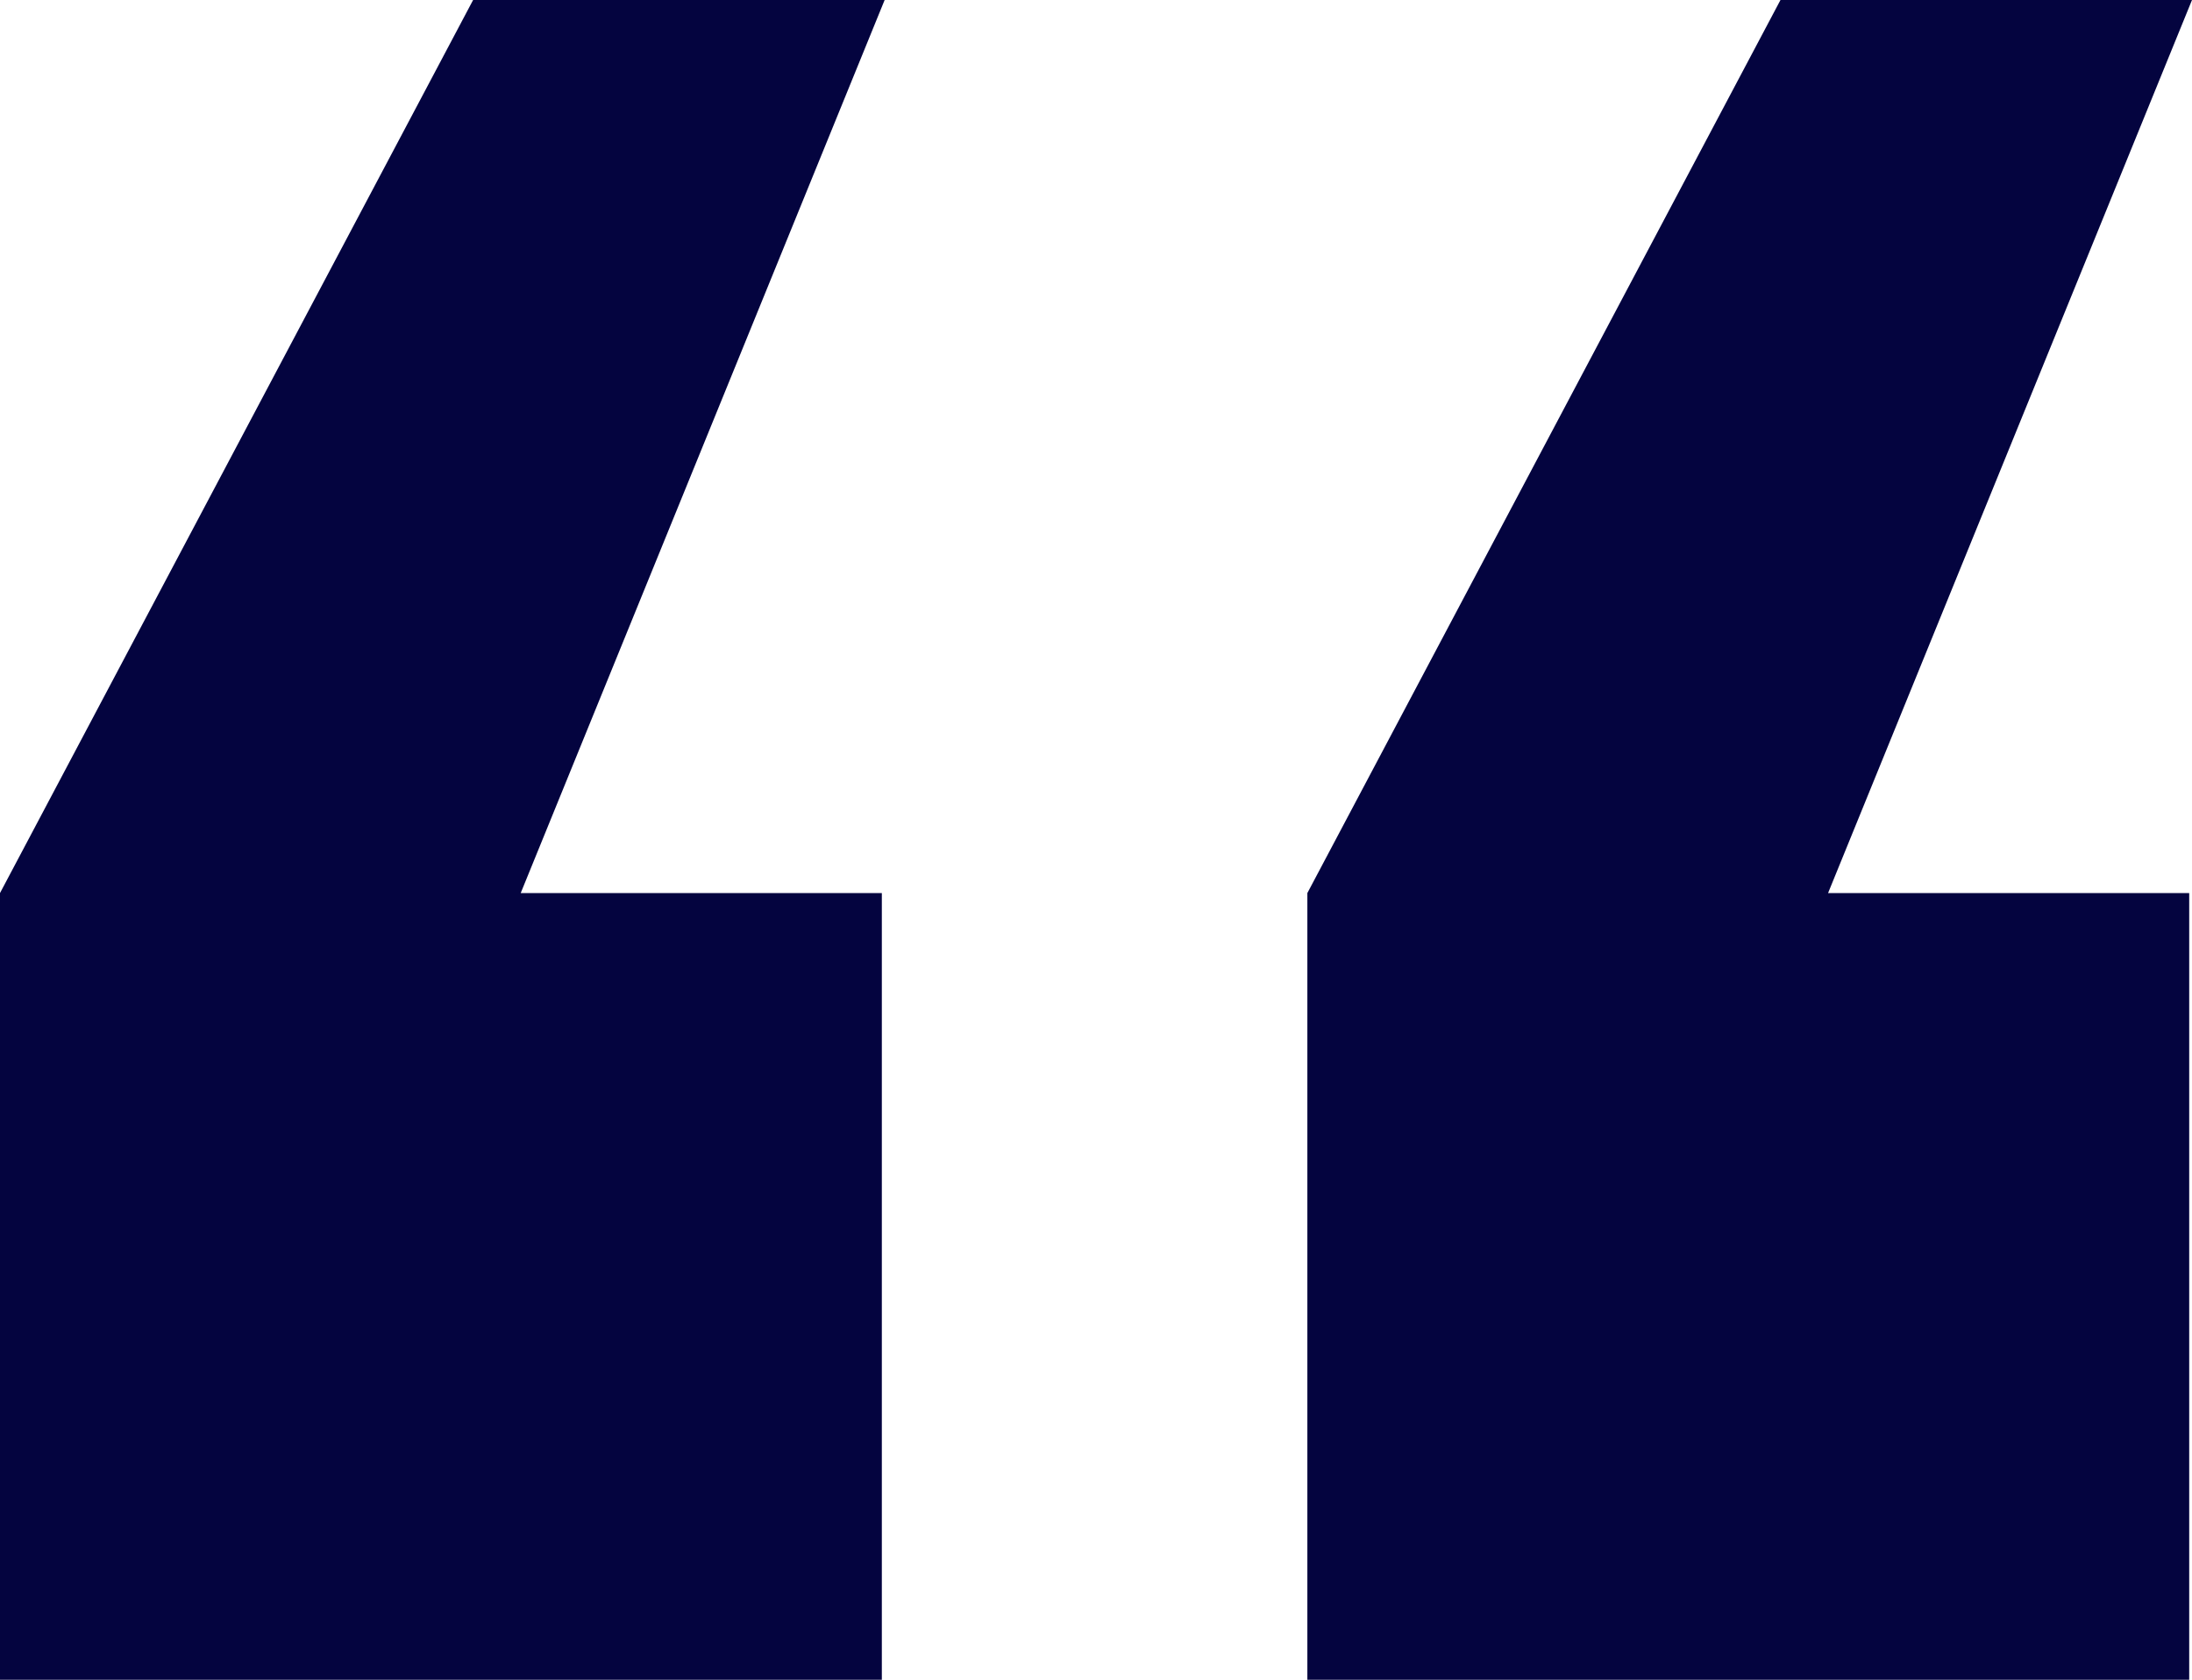 <svg version="1.1" xmlns="http://www.w3.org/2000/svg" viewBox="0 0 78.3 60">
	<path style="fill:#04043F;" d="M31.4,60H0V31.9L16.9,0h14.7L18.6,31.9h12.9V60z M78.1,60H46.7V31.9L63.6,0h14.7L65.3,31.9h12.9V60z" />
</svg>
